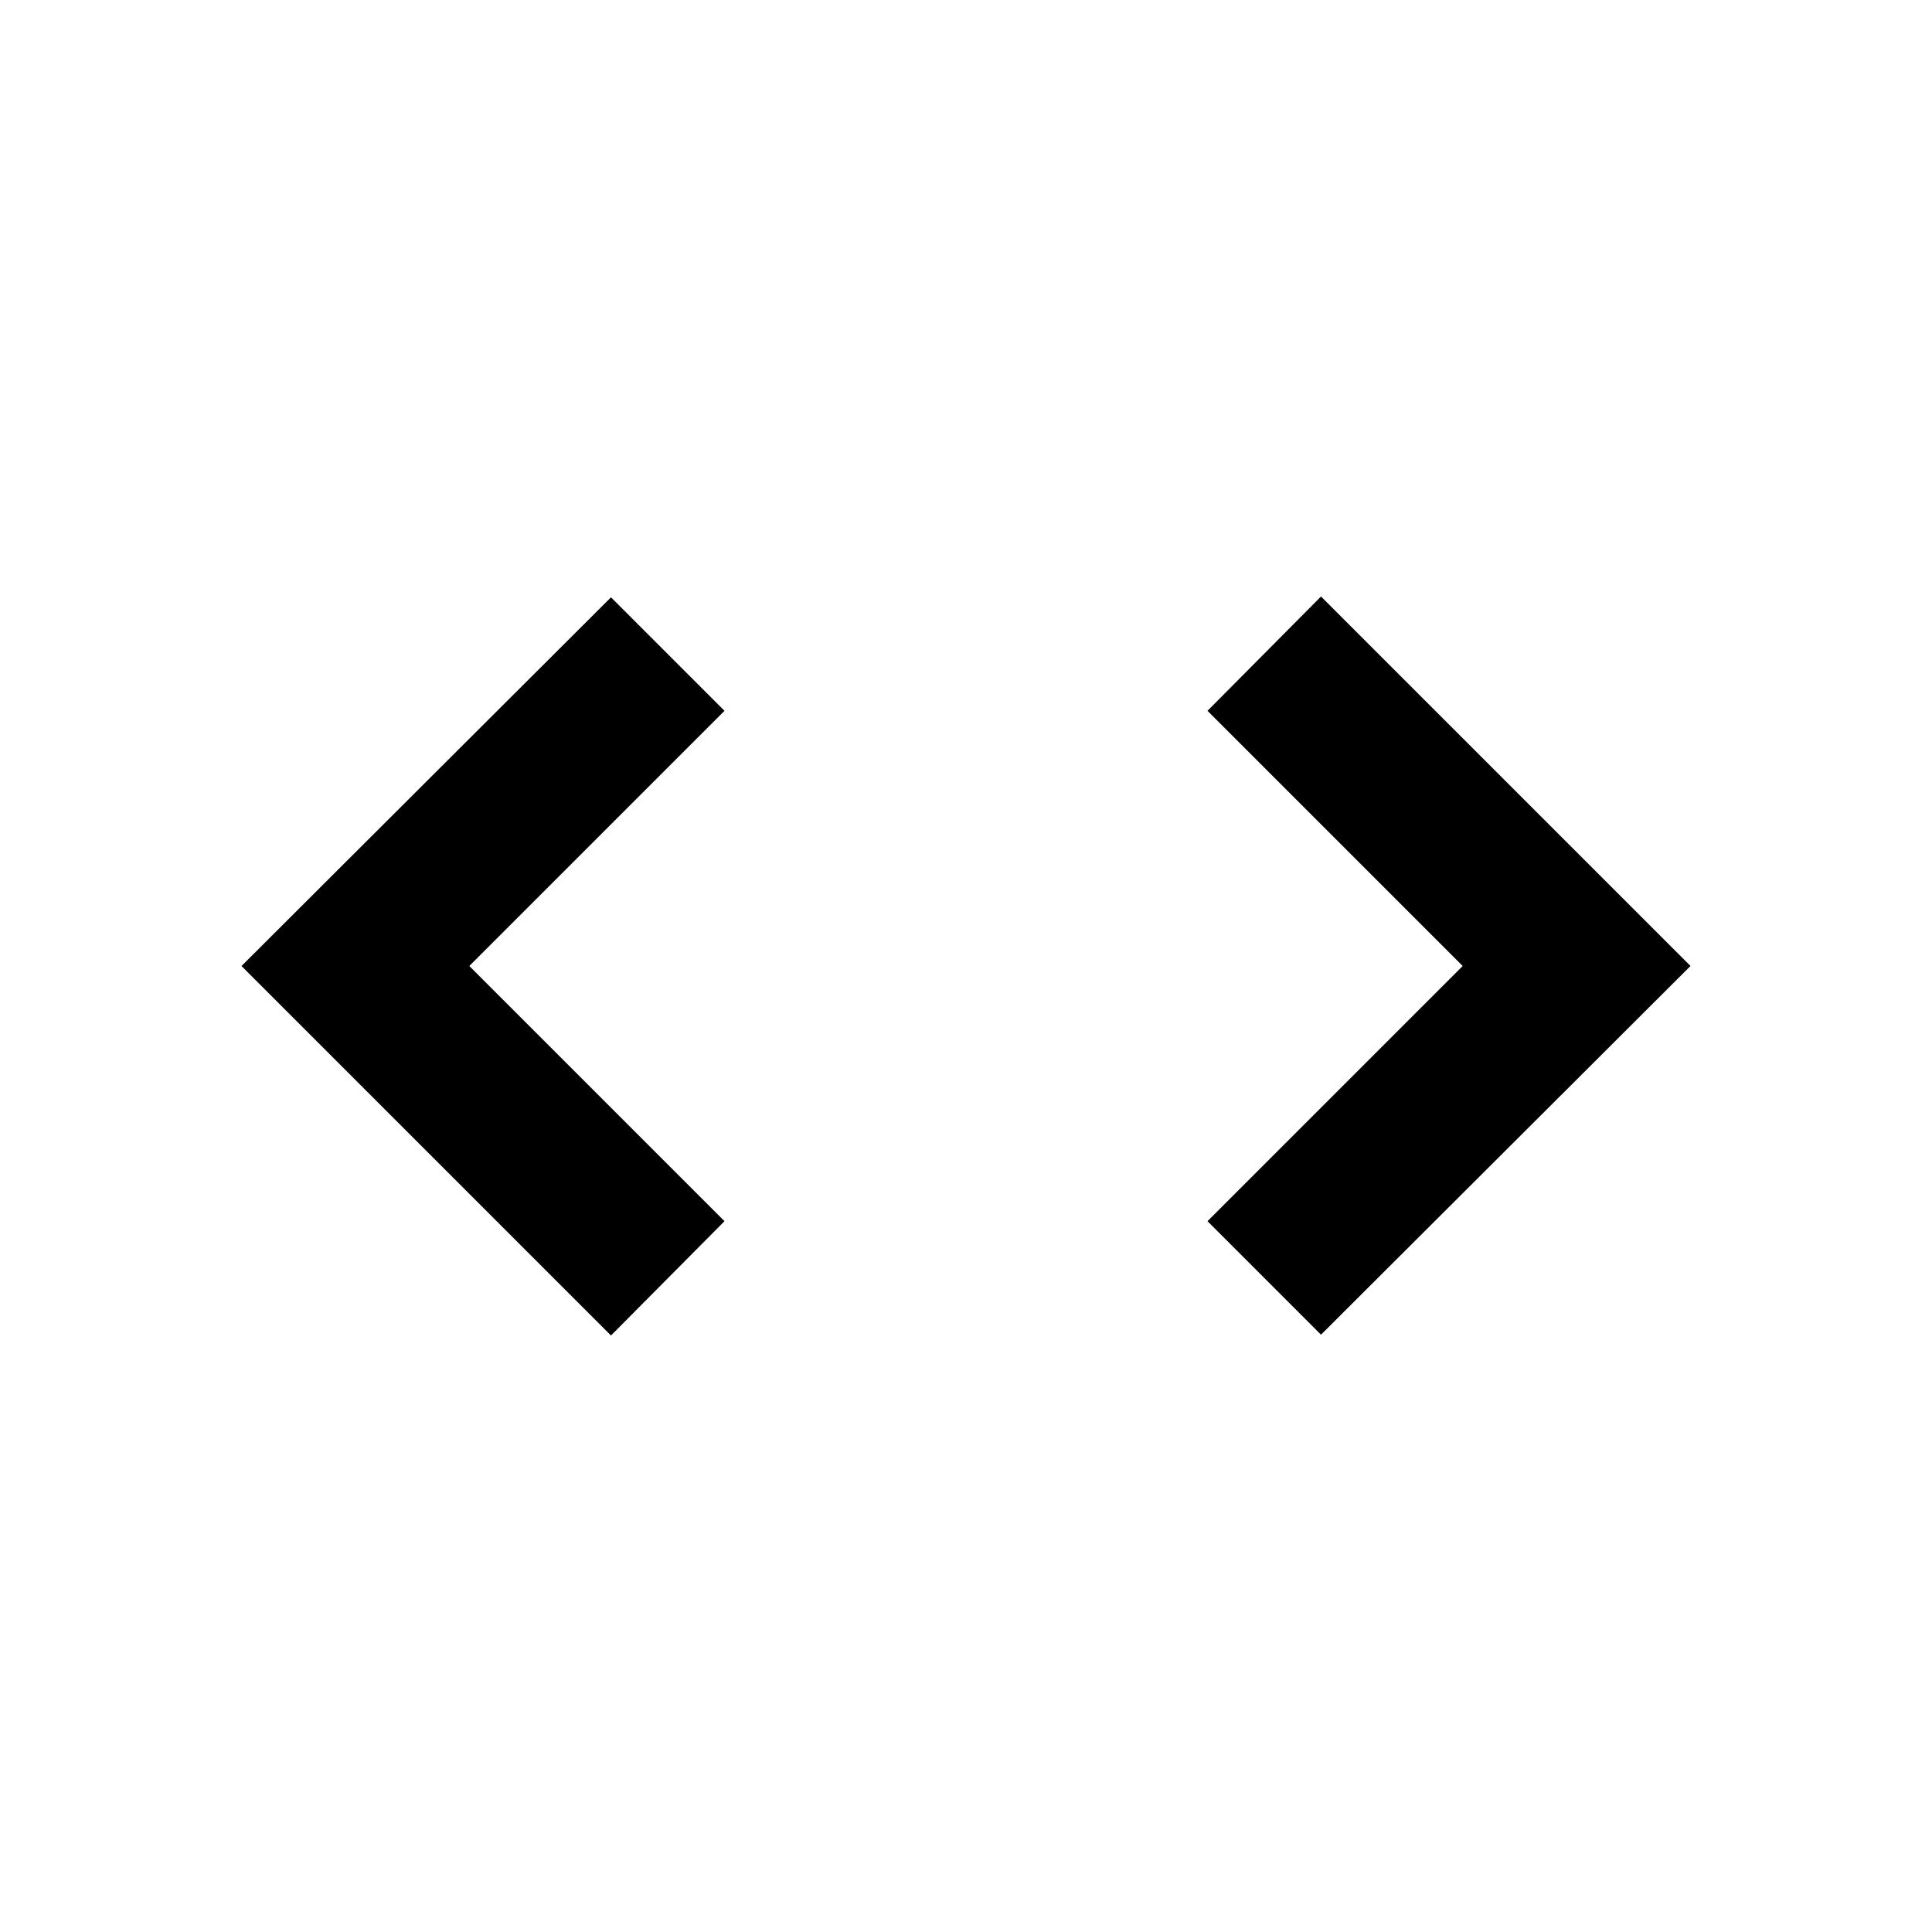 <svg fill="currentColor" xmlns="http://www.w3.org/2000/svg" id="mdi-unfold-more-vertical" viewBox="0 0 24 24"><path d="M18.17,12L15,8.83L16.41,7.41L21,12L16.41,16.58L15,15.17L18.17,12M5.83,12L9,15.17L7.59,16.59L3,12L7.59,7.42L9,8.83L5.83,12Z" /></svg>